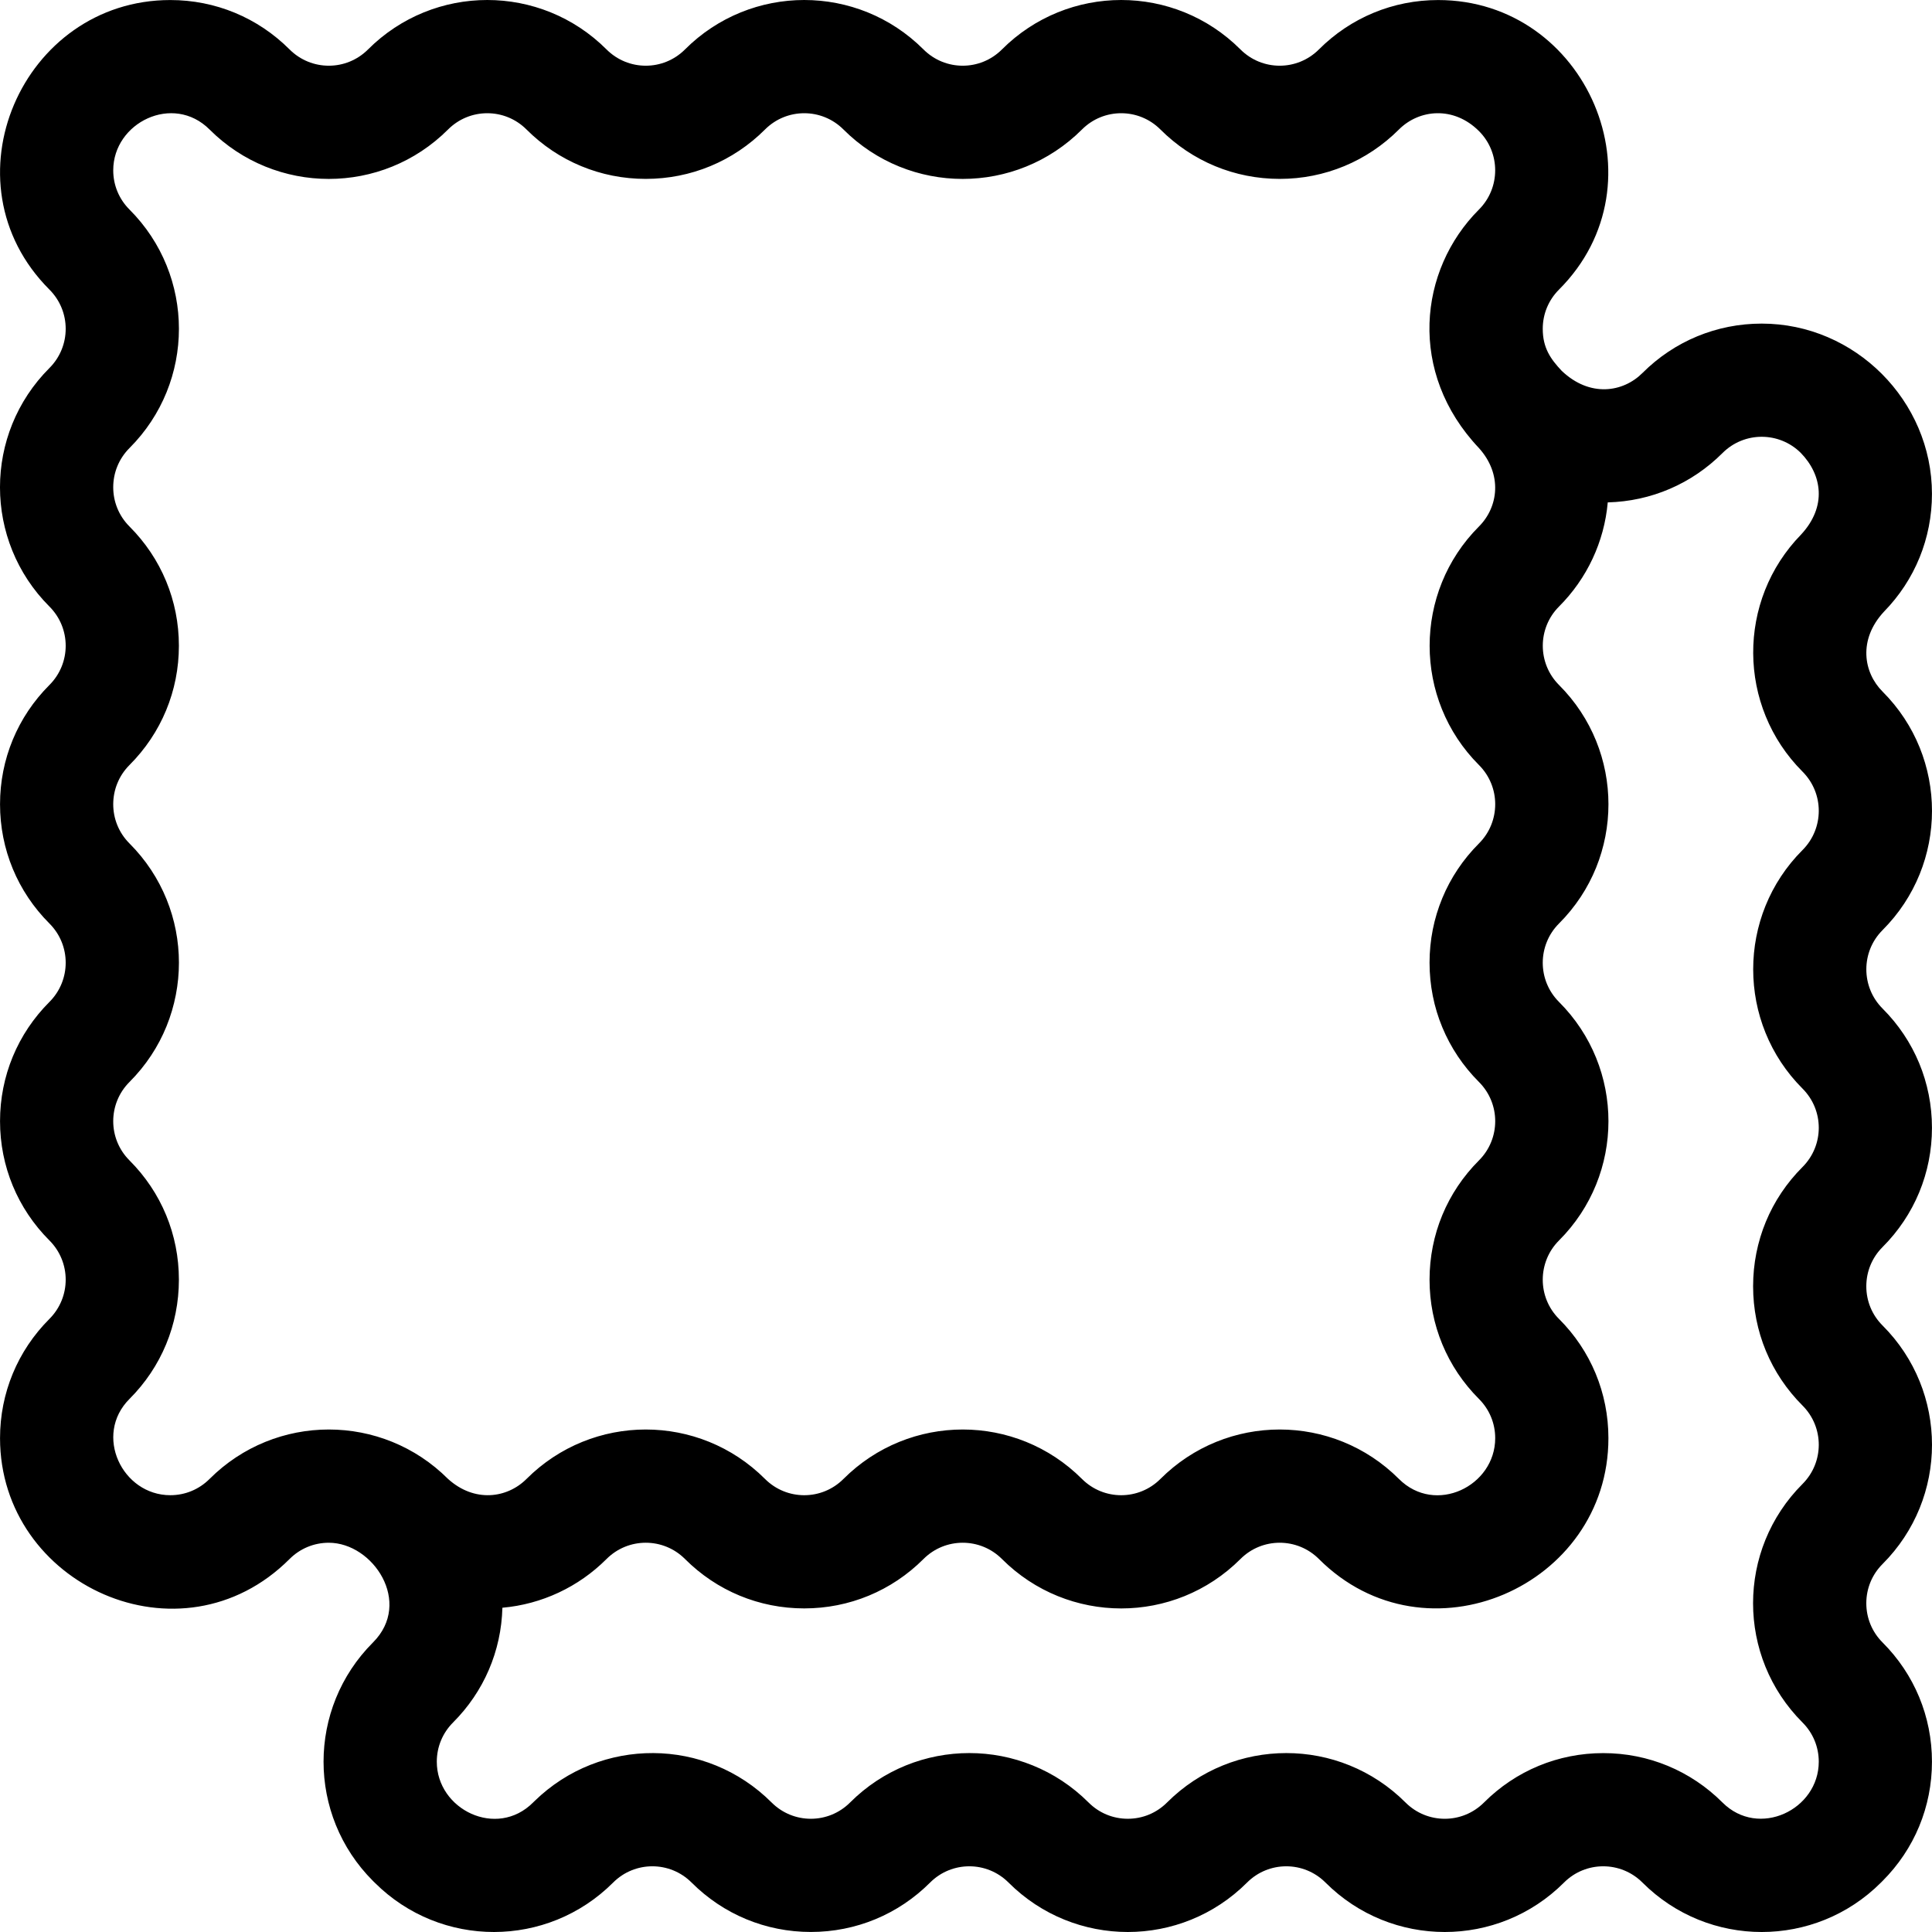 <svg xmlns="http://www.w3.org/2000/svg" width="512" viewBox="0 0 512.021 512.021" height="512" id="Capa_1"><g><path d="m498.917 183.284c-5.056-5.056-6.51-13.774.378-21.179 8.204-8.394 12.715-19.457 12.715-31.215 0-24.626-20.363-45.129-45.12-45.129-11.938 0-23.163 4.65-31.606 13.094-5.135 5.134-13.946 6.534-21.41-.589-2.906-3.098-5.013-6.028-5.013-11.125 0-3.925 1.529-7.616 4.306-10.393 28.331-28.33 7.36-76.737-32.026-76.737-11.938 0-23.163 4.65-31.606 13.094-5.746 5.745-15.039 5.747-20.787 0-17.47-17.472-45.741-17.474-63.213 0-5.746 5.745-15.039 5.747-20.787 0-17.47-17.472-45.741-17.474-63.213 0-5.746 5.745-15.039 5.747-20.787 0-17.47-17.472-45.741-17.474-63.213 0-5.746 5.745-15.04 5.747-20.787 0-8.444-8.444-19.669-13.095-31.608-13.095-39.275 0-60.488 48.288-32.037 76.736 5.745 5.746 5.748 15.039 0 20.788-17.469 17.468-17.474 45.741 0 63.212 5.745 5.746 5.748 15.039 0 20.788-8.443 8.443-13.093 19.668-13.093 31.606 0 11.939 4.65 23.164 13.093 31.606 5.745 5.746 5.748 15.039 0 20.788-8.443 8.443-13.093 19.668-13.093 31.606 0 11.939 4.65 23.164 13.093 31.606 5.745 5.746 5.748 15.039 0 20.788-8.442 8.443-13.093 19.668-13.093 31.606 0 38.931 47.948 60.818 76.736 32.027 2.778-2.777 6.469-4.307 10.394-4.307 11.741 0 22.292 15.843 11.714 26.423-17.472 17.472-17.472 45.741 0 63.213.041.041.082.081.123.121l.376.368c17.471 17.398 45.689 17.387 63.144-.068 5.746-5.745 15.039-5.748 20.788 0 8.443 8.444 19.668 13.094 31.606 13.094 11.939 0 23.164-4.65 31.606-13.093 5.746-5.745 15.039-5.748 20.788 0 17.468 17.469 45.741 17.474 63.212 0 5.746-5.745 15.039-5.748 20.788 0 17.468 17.469 45.741 17.474 63.212 0 5.746-5.745 15.039-5.748 20.788 0 17.471 17.471 45.741 17.473 63.213 0l.419-.419c8.444-8.443 13.094-19.668 13.094-31.607 0-11.938-4.65-23.163-13.094-31.606-2.777-2.777-4.306-6.468-4.306-10.394s1.529-7.616 4.306-10.393c17.472-17.47 17.474-45.741 0-63.213-2.777-2.777-4.306-6.468-4.306-10.394s1.529-7.616 4.306-10.393c8.444-8.443 13.094-19.668 13.094-31.607 0-11.938-4.65-23.163-13.094-31.606-5.73-5.731-5.73-15.056 0-20.787h-.001c17.472-17.471 17.474-45.743.001-63.215zm-443.384 208.67c-2.777 2.777-6.468 4.306-10.393 4.306-12.766 0-20.387-15.948-10.823-25.514 8.443-8.443 13.093-19.668 13.093-31.606s-4.65-23.163-13.094-31.607c-5.746-5.746-5.746-15.039 0-20.787 17.47-17.469 17.473-45.739 0-63.213-5.746-5.746-5.746-15.039 0-20.787 8.443-8.443 13.093-19.668 13.093-31.606s-4.65-23.163-13.094-31.607c-5.746-5.746-5.746-15.039 0-20.787 17.47-17.469 17.473-45.739 0-63.213-2.777-2.777-4.306-6.468-4.306-10.393 0-12.687 15.89-20.455 25.524-10.823 17.471 17.47 45.741 17.472 63.212 0 5.747-5.746 15.039-5.748 20.788 0 8.443 8.443 19.668 13.093 31.606 13.093s23.164-4.65 31.606-13.093c5.747-5.746 15.039-5.748 20.788 0 17.471 17.47 45.741 17.472 63.212 0 5.747-5.746 15.039-5.748 20.788 0 8.443 8.443 19.668 13.093 31.606 13.093s23.164-4.65 31.606-13.093c5.385-5.384 14.524-6.255 21.212.425 5.729 5.733 5.726 15.06-.006 20.792-16.034 16.035-18.911 43.251.009 63.222 6.271 6.971 5.151 15.618-.009 20.778-17.427 17.428-17.427 45.786 0 63.213 5.746 5.747 5.748 15.039 0 20.788-8.443 8.443-13.093 19.668-13.093 31.606s4.65 23.164 13.093 31.606c5.746 5.747 5.748 15.039 0 20.788-8.443 8.443-13.093 19.668-13.093 31.606s4.65 23.164 13.093 31.606c2.777 2.777 4.307 6.469 4.307 10.394 0 12.73-15.867 20.458-25.514 10.813-17.469-17.47-45.739-17.473-63.213 0-5.748 5.748-15.039 5.746-20.787 0-17.469-17.47-45.739-17.473-63.213 0-5.748 5.748-15.039 5.746-20.787 0-17.469-17.47-45.739-17.473-63.213 0-5.118 5.118-13.773 6.329-20.773.013l-.014-.013c-17.466-17.47-45.736-17.473-63.211 0zm422.171-187.457c5.746 5.747 5.747 15.04 0 20.787 0 0 0 0-.001 0-17.427 17.428-17.427 45.786 0 63.213 5.746 5.747 5.748 15.039 0 20.788-8.443 8.443-13.093 19.668-13.093 31.606s4.65 23.164 13.093 31.606c5.746 5.747 5.748 15.039 0 20.788-17.47 17.471-17.472 45.741 0 63.212 2.777 2.777 4.307 6.469 4.307 10.394 0 12.752-15.954 20.371-25.514 10.813-8.443-8.443-19.668-13.093-31.606-13.093s-23.163 4.65-31.607 13.094c-5.745 5.745-15.039 5.747-20.787 0-17.469-17.47-45.739-17.473-63.213 0-2.777 2.777-6.468 4.306-10.393 4.306s-7.616-1.529-10.394-4.307c-17.469-17.47-45.739-17.473-63.213 0-5.745 5.745-15.039 5.747-20.787 0-17.35-17.35-45.335-17.462-62.826-.383-.136.126-.27.255-.401.387-9.649 9.66-25.509 1.851-25.509-10.818 0-3.925 1.53-7.616 4.307-10.394 8.162-8.161 12.778-18.92 13.078-30.412 10.411-.918 20.165-5.48 27.602-12.917 5.746-5.745 15.039-5.748 20.788 0 8.443 8.444 19.668 13.094 31.606 13.094 11.939 0 23.164-4.65 31.606-13.093 5.746-5.745 15.039-5.748 20.788 0 17.468 17.469 45.741 17.474 63.212 0 5.746-5.745 15.039-5.748 20.788 0 28.444 28.444 76.727 7.247 76.727-32.026 0-11.938-4.65-23.163-13.094-31.606-5.745-5.746-5.747-15.039 0-20.787 17.472-17.47 17.474-45.741 0-63.213-5.745-5.746-5.747-15.039 0-20.787 17.472-17.47 17.474-45.741 0-63.213-5.73-5.731-5.731-15.056 0-20.787h-.001c7.416-7.415 11.998-17.164 12.918-27.603 11.492-.299 22.251-4.916 30.412-13.078 5.767-5.766 15.025-5.71 20.738-.049 5.666 5.802 6.999 14.206.087 21.652-17.044 17.458-16.917 45.527.382 62.826z"></path></g></svg>